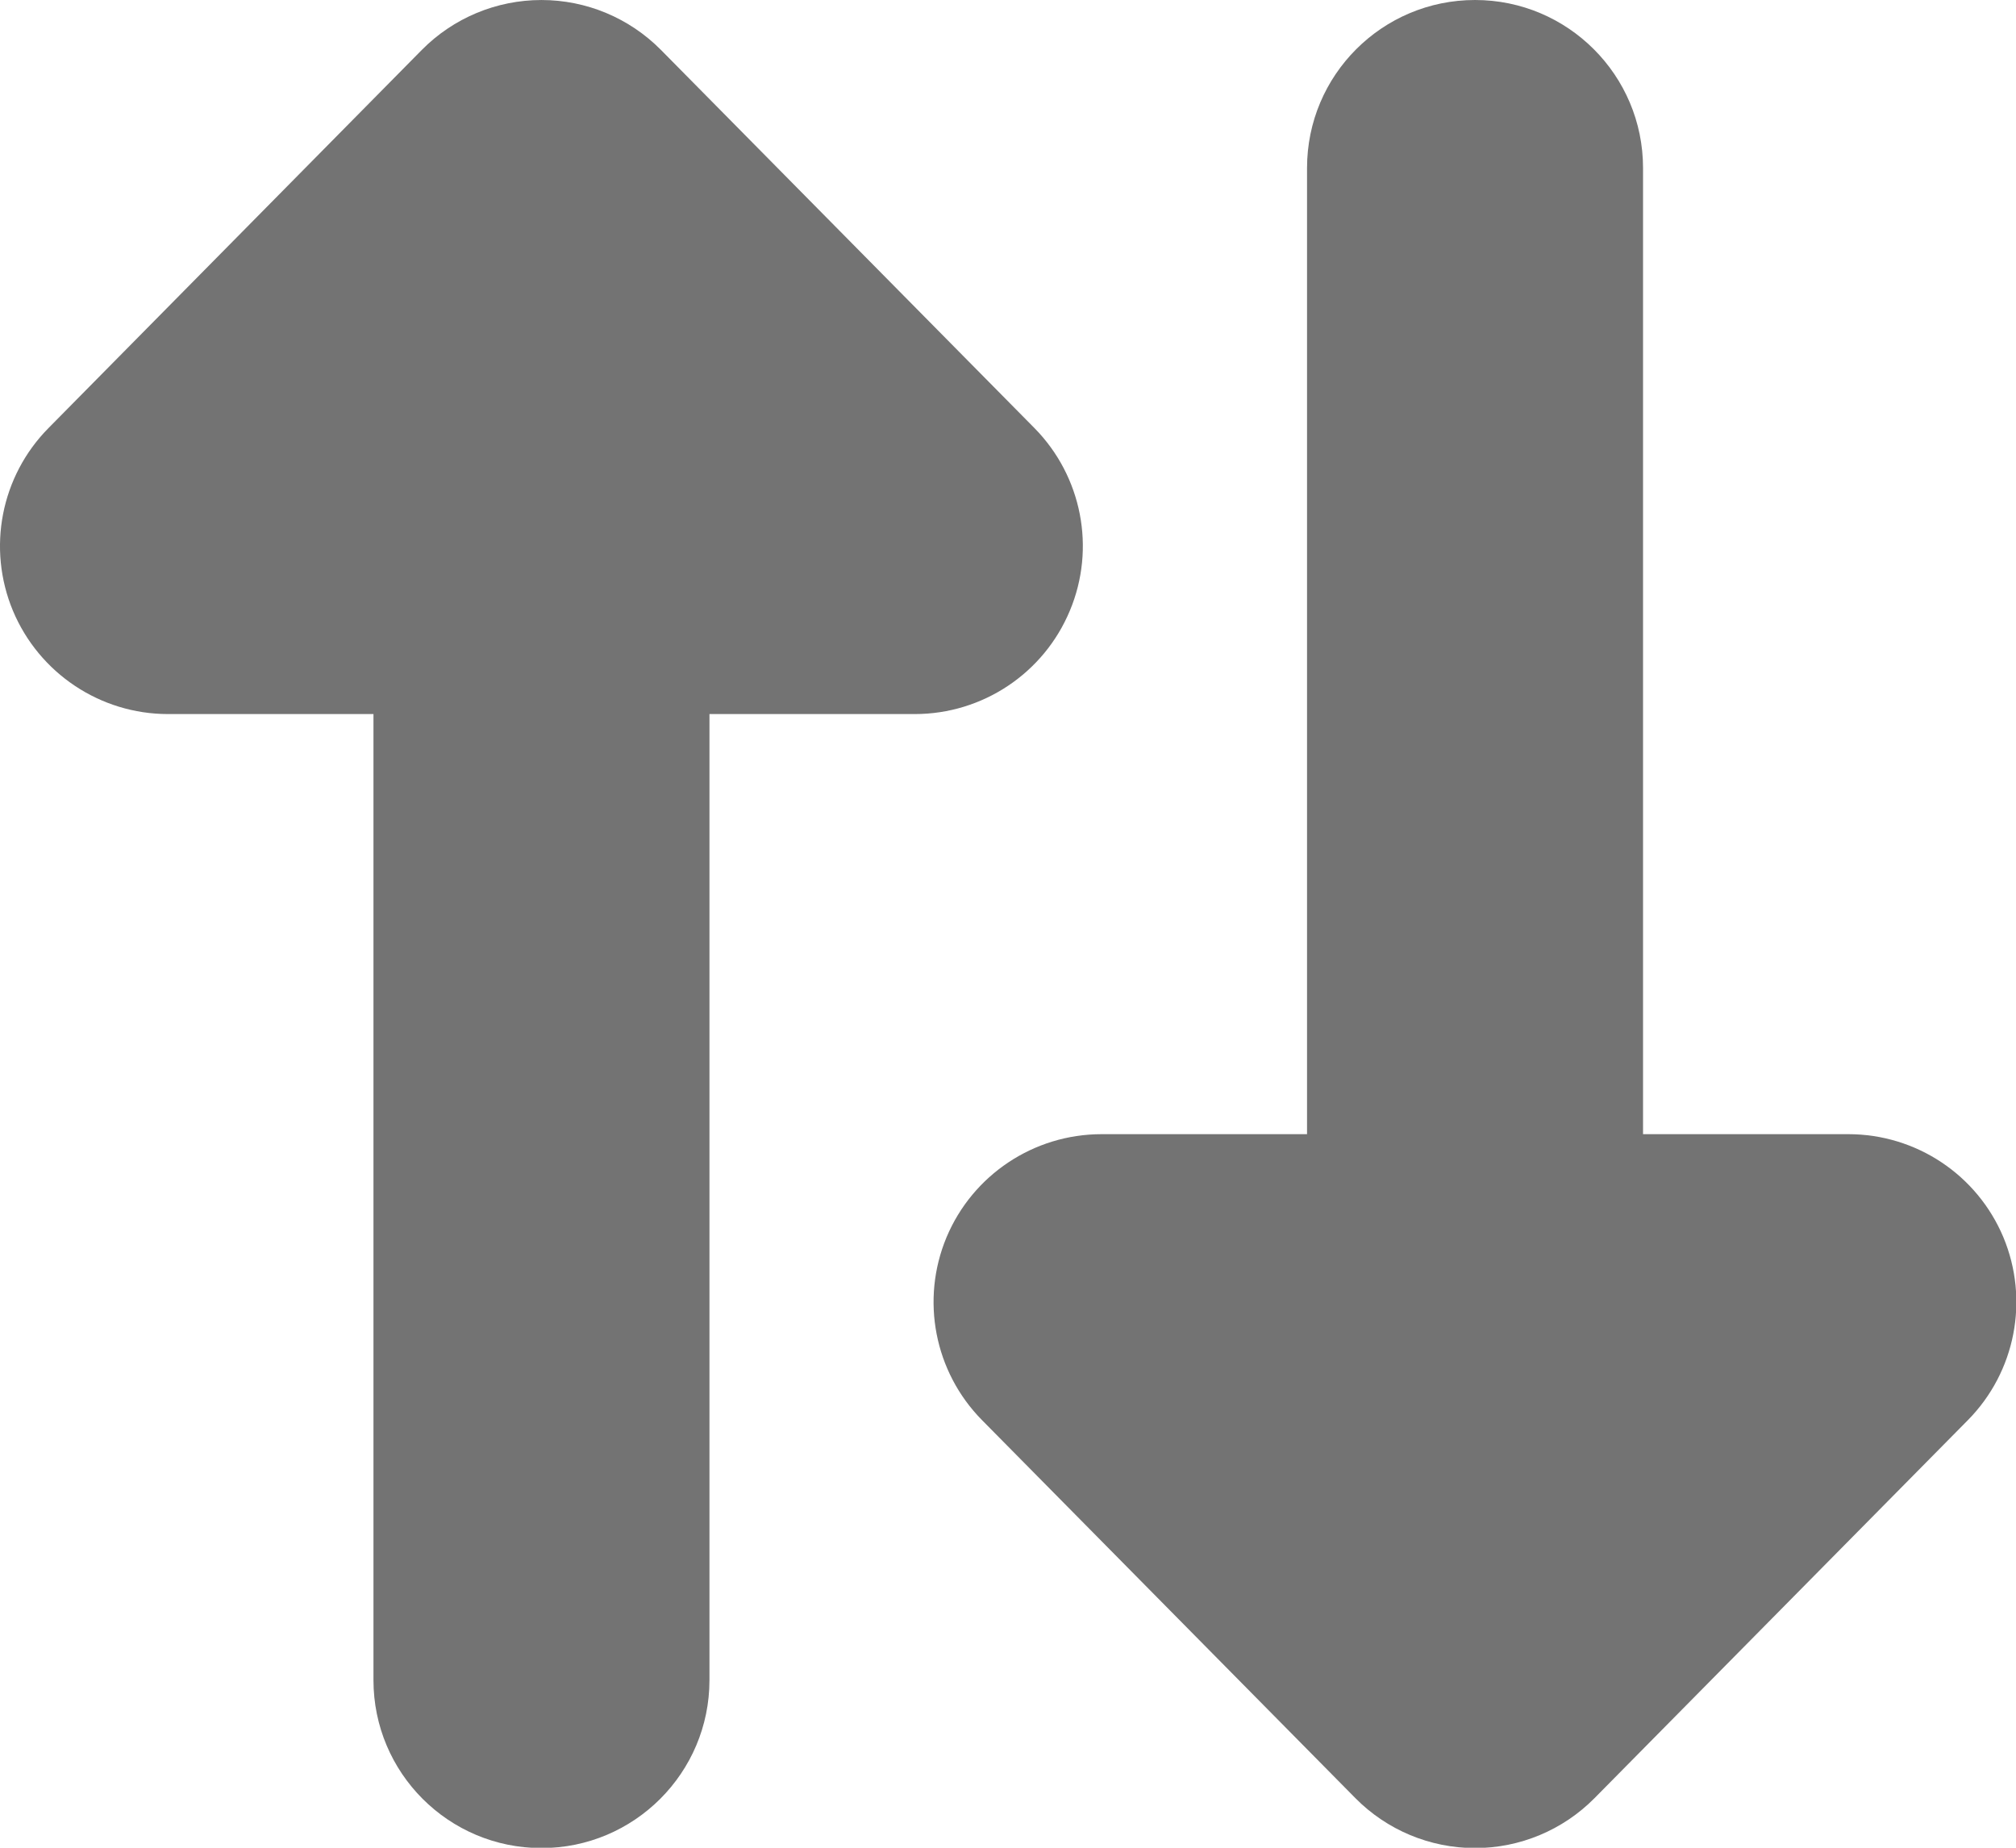 <svg width="12" height="11" viewBox="0 0 12 11" fill="none" xmlns="http://www.w3.org/2000/svg">
<path fill-rule="evenodd" clip-rule="evenodd" d="M8.78 11.002C8.512 11.002 8.256 10.895 8.068 10.705L5.845 8.454C5.562 8.167 5.479 7.738 5.634 7.366C5.79 6.994 6.154 6.752 6.557 6.752L7.78 6.752L7.78 1C7.78 0.448 8.227 0 8.78 0C9.332 0 9.78 0.448 9.78 1L9.78 6.752L11.002 6.752C11.406 6.752 11.769 6.994 11.925 7.366C12.08 7.738 11.997 8.167 11.714 8.454L9.491 10.705C9.303 10.895 9.047 11.002 8.78 11.002ZM3.934 0.297C3.746 0.107 3.49 7.1466e-05 3.223 7.14064e-05C2.955 7.14064e-05 2.699 0.107 2.511 0.297L0.289 2.548C0.005 2.835 -0.078 3.264 0.077 3.636C0.233 4.008 0.597 4.251 1 4.251H2.223L2.223 10.002C2.223 10.554 2.67 11.002 3.223 11.002C3.775 11.002 4.223 10.554 4.223 10.002L4.223 4.251L5.445 4.251C5.849 4.251 6.213 4.008 6.368 3.636C6.524 3.264 6.44 2.835 6.157 2.548L3.934 0.297Z" fill="#737373"/>
</svg>
